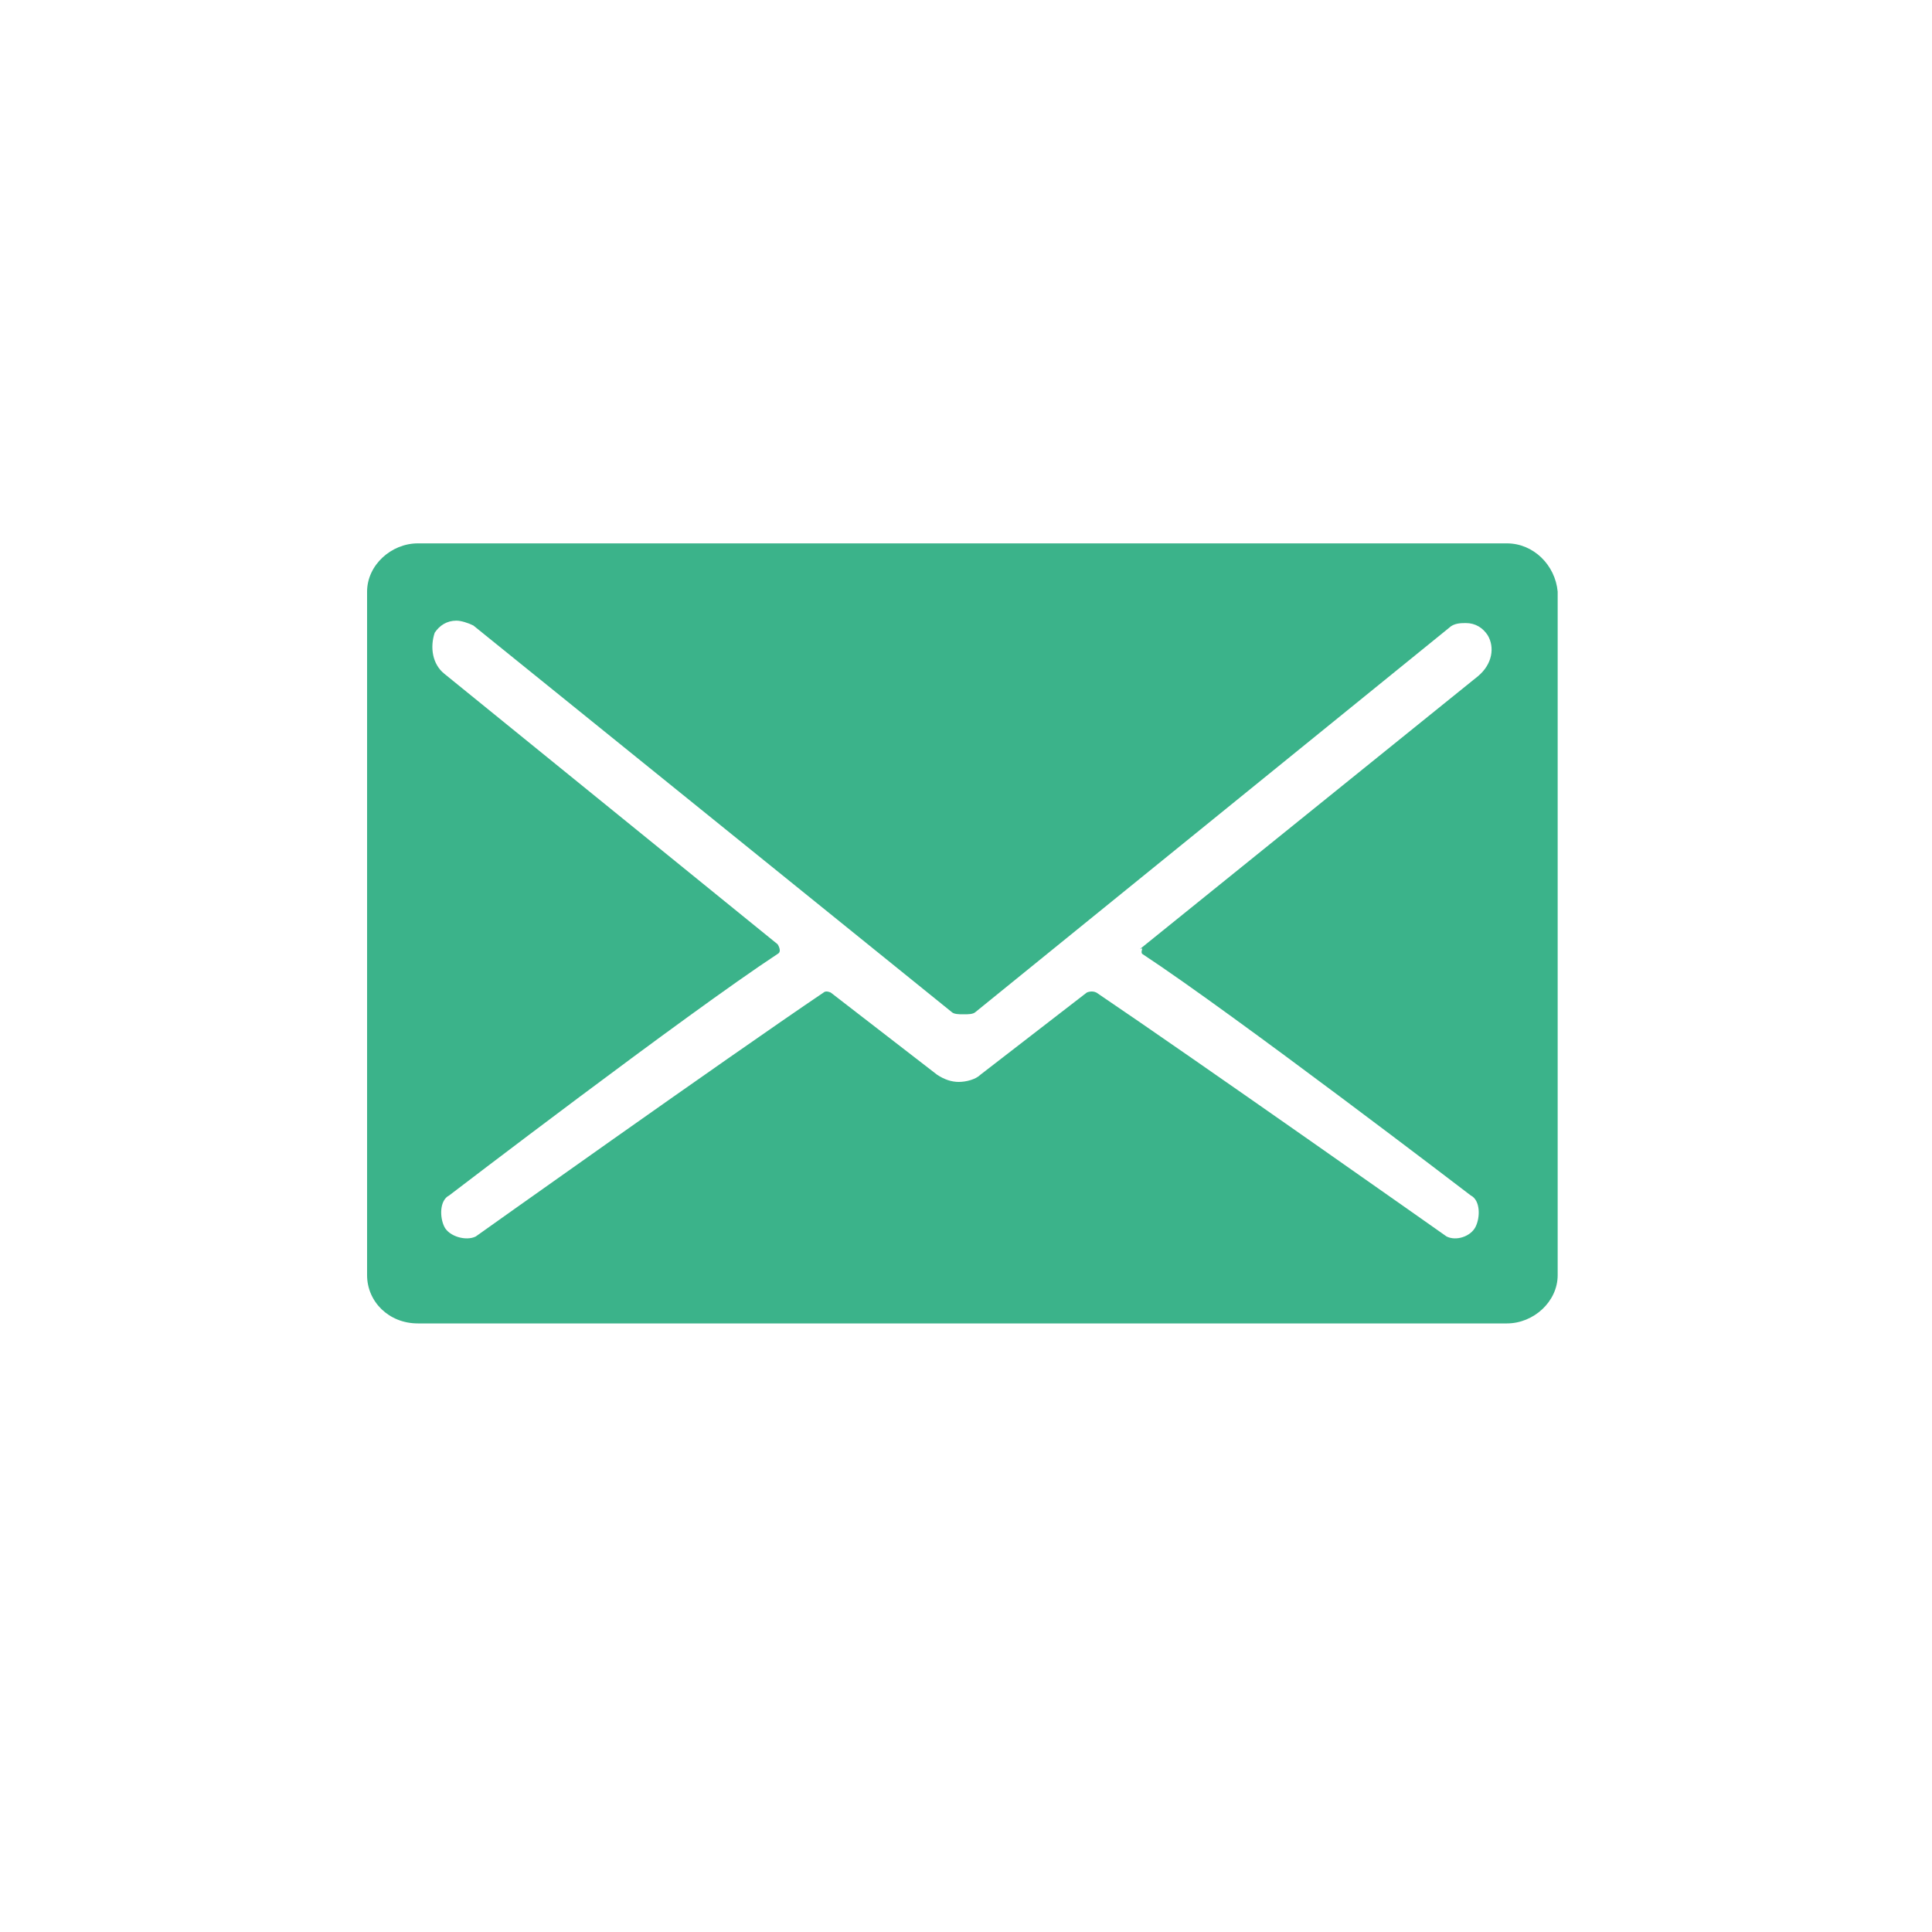 <?xml version="1.0" encoding="utf-8"?>
<!-- Generator: Adobe Illustrator 19.2.1, SVG Export Plug-In . SVG Version: 6.00 Build 0)  -->
<svg version="1.1" id="レイヤー_1" xmlns="http://www.w3.org/2000/svg" xmlns:xlink="http://www.w3.org/1999/xlink" x="0px"
	 y="0px" viewBox="0 0 80 80" style="enable-background:new 0 0 80 80;" xml:space="preserve">
<style type="text/css">
	.st0{fill:#FFFFFF;}
	.st1{fill:#3BB38A;}
</style>
<title>icon-o1</title>
<rect class="st0" width="80" height="80"/>
<g>
	<g>
		<path class="st1" d="M62.4,22.5H17.3c-1.1,0-2.1,0.9-2.1,2v28.3c0,1.1,0.9,2,2.1,2h45.1c1.1,0,2.1-0.9,2.1-2V24.5
			C64.4,23.4,63.5,22.5,62.4,22.5z M47.3,39.5c3.8,2.5,13.6,10,13.6,10c0.4,0.2,0.4,0.9,0.2,1.3c-0.2,0.4-0.8,0.6-1.2,0.4
			c0,0-10.5-7.4-14.5-10.1c-0.2-0.1-0.4,0-0.4,0l-4.4,3.4c-0.2,0.2-0.6,0.3-0.9,0.3c-0.3,0-0.6-0.1-0.9-0.3l-4.4-3.4
			c0,0-0.2-0.1-0.3,0c-4,2.7-14.4,10.1-14.4,10.1c-0.4,0.2-1.1,0-1.3-0.4c-0.2-0.4-0.2-1.1,0.2-1.3c0,0,9.8-7.5,13.6-10
			c0.2-0.1,0-0.4,0-0.4L18.4,27.9c-0.5-0.4-0.6-1.1-0.4-1.7c0.2-0.3,0.5-0.5,0.9-0.5c0.2,0,0.5,0.1,0.7,0.2l19.8,16
			c0.1,0.1,0.3,0.1,0.5,0.1s0.4,0,0.5-0.1L60,26c0.2-0.2,0.5-0.2,0.7-0.2c0.4,0,0.7,0.2,0.9,0.5c0.3,0.5,0.2,1.2-0.4,1.7l-14,11.3
			C47.4,39.2,47.2,39.4,47.3,39.5z"/>
	</g>
</g>
</svg>
